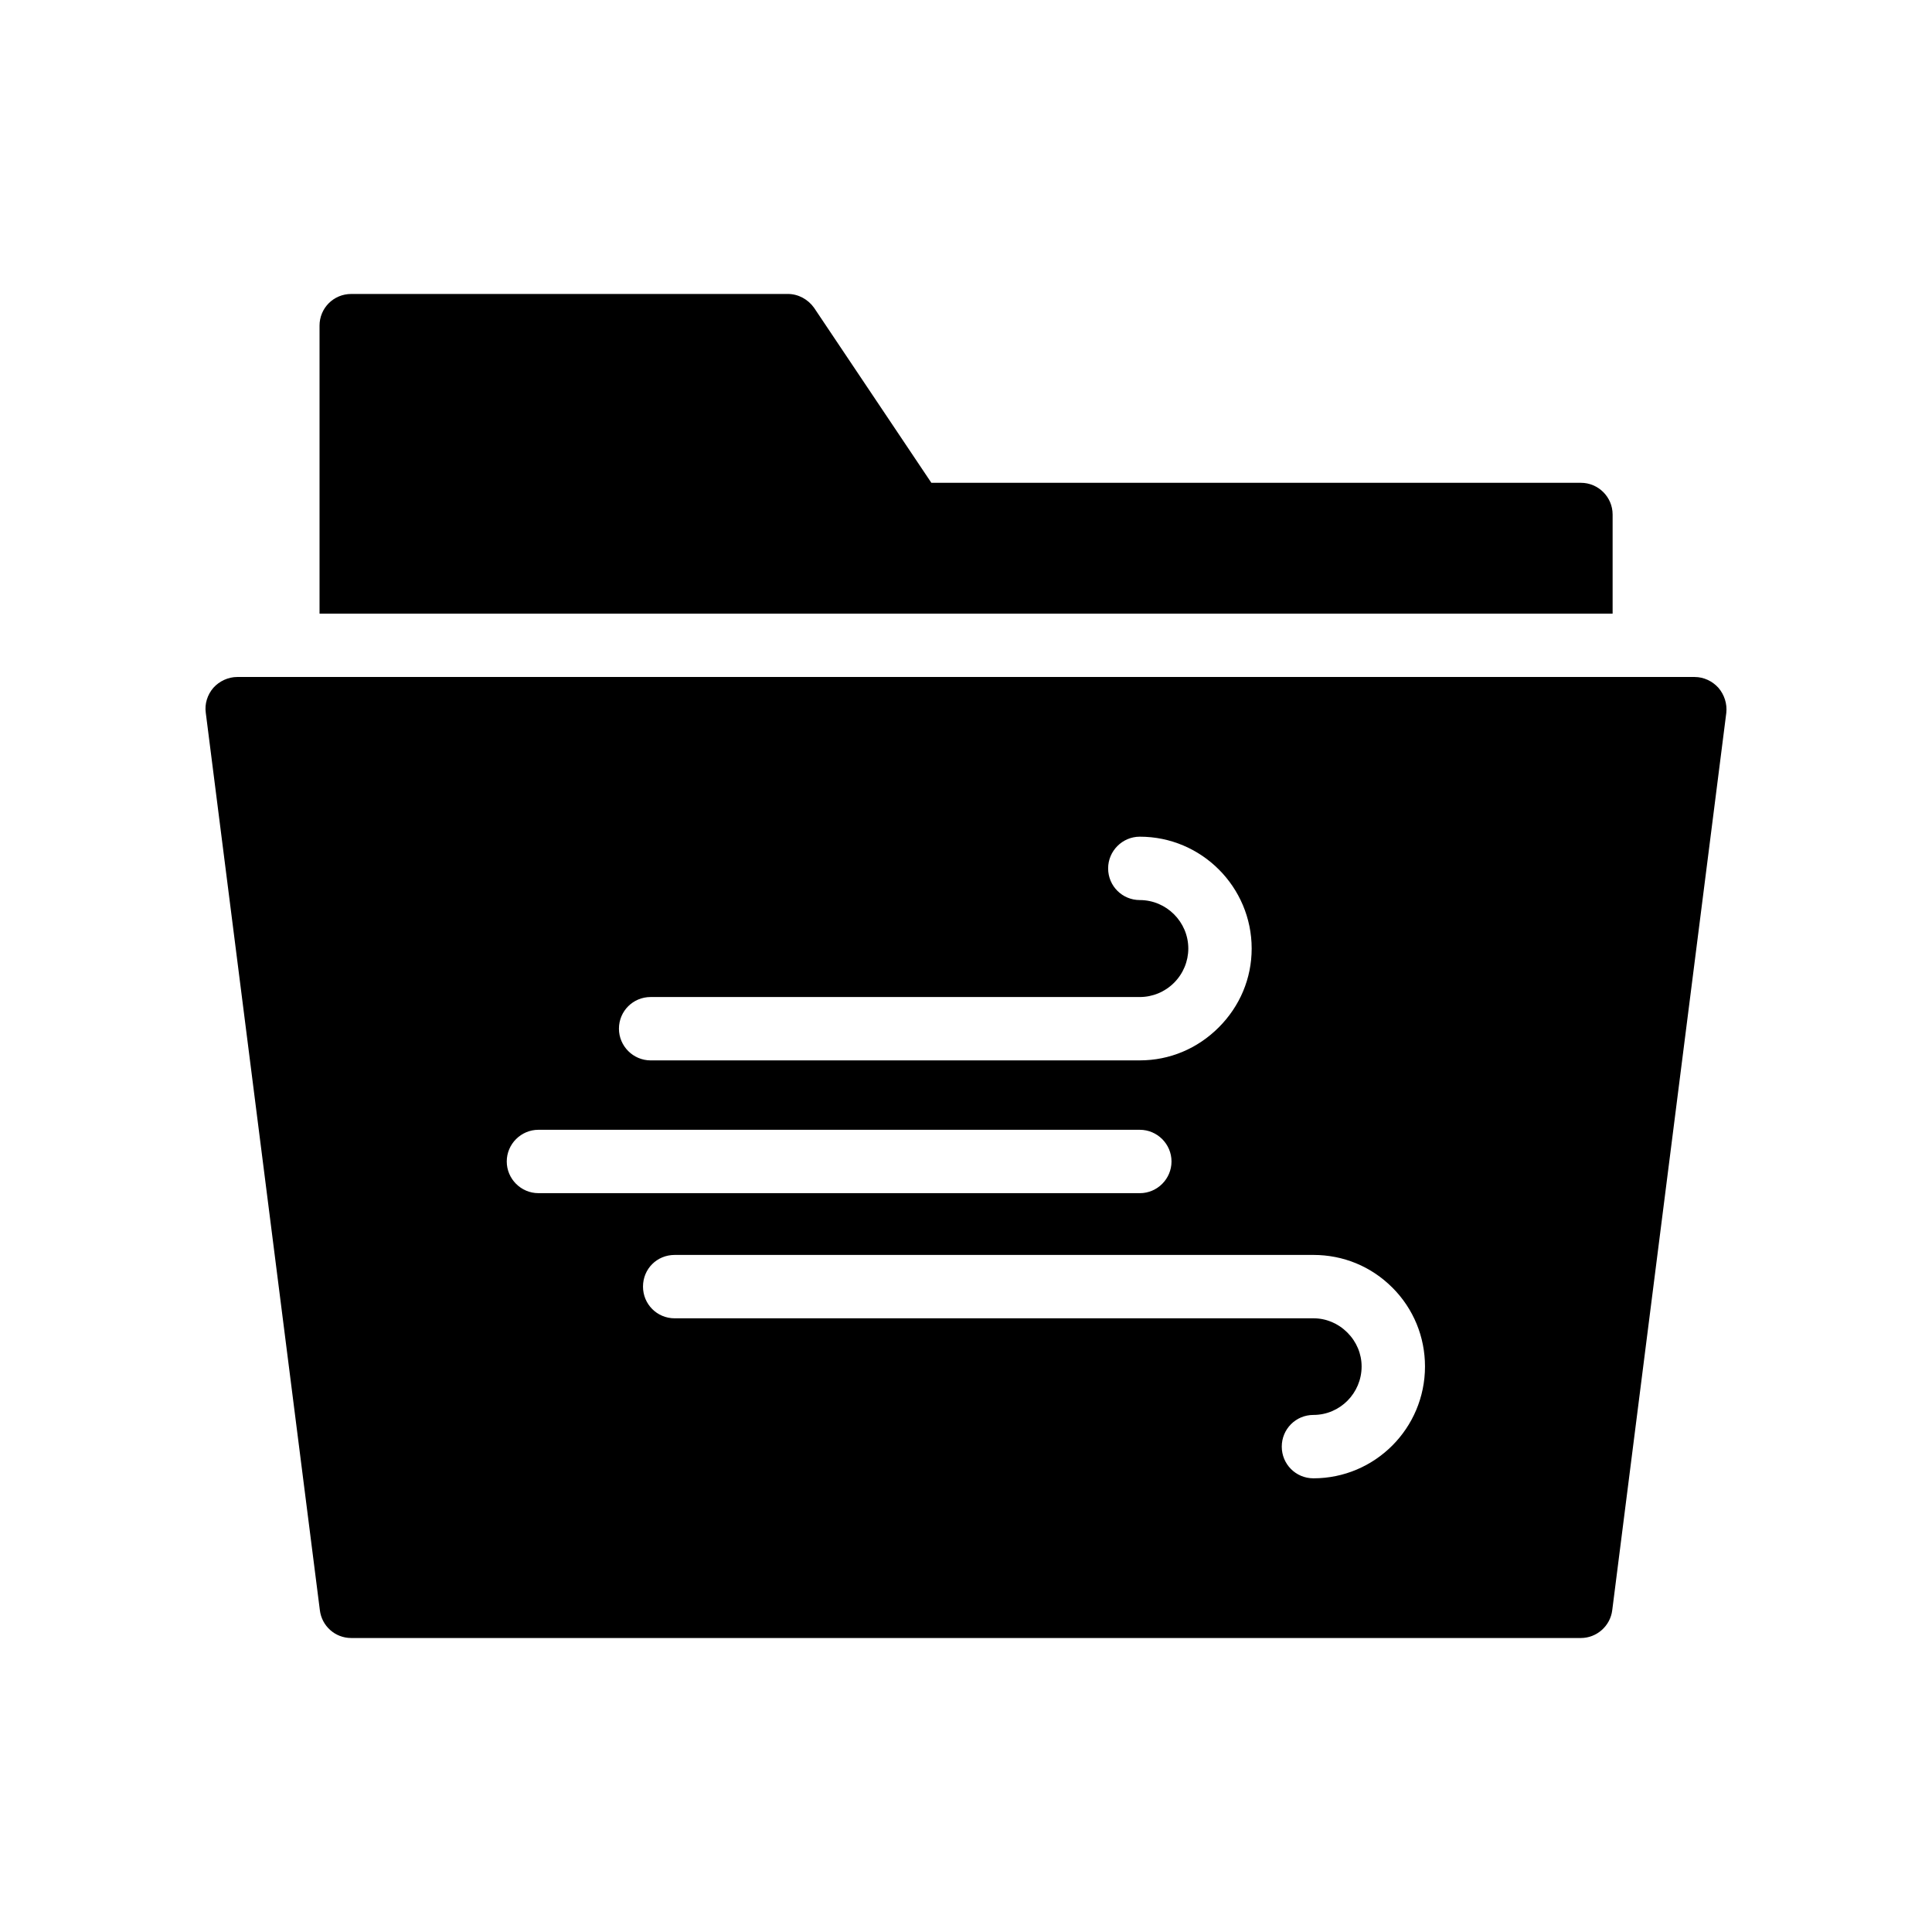 <?xml version="1.0" encoding="UTF-8"?>
<!-- Uploaded to: SVG Find, www.svgrepo.com, Generator: SVG Find Mixer Tools -->
<svg fill="#000000" width="800px" height="800px" version="1.1" viewBox="144 144 512 512" xmlns="http://www.w3.org/2000/svg">
 <g>
  <path d="m228.68 230.3v76.328h342.68v-26.281c0-4.617-3.777-8.398-8.398-8.398h-172.14l-31.066-46.352c-1.594-2.266-4.199-3.695-6.969-3.695l-115.71 0.004c-4.703 0-8.398 3.777-8.398 8.395z"/>
  <path d="m237.07 578.09h325.88c4.199 0 7.809-3.191 8.312-7.391l30.227-237.8c0.254-2.352-0.504-4.785-2.098-6.633-1.594-1.762-3.863-2.856-6.297-2.856h-386.25c-2.352 0-4.703 1.09-6.297 2.856-1.594 1.848-2.352 4.281-2.016 6.633l30.23 237.8c0.504 4.203 4.031 7.391 8.312 7.391zm275.92-92.867c5.625 5.625 8.648 13.098 8.648 20.906 0 16.375-13.266 29.641-29.559 29.641-4.703 0-8.398-3.777-8.398-8.398 0-4.617 3.695-8.398 8.398-8.398 7.055 0 12.762-5.793 12.762-12.848 0-3.359-1.344-6.551-3.777-8.984-2.434-2.434-5.625-3.777-8.984-3.777l-169.28 0.004c-4.703 0-8.398-3.777-8.398-8.398 0-4.703 3.695-8.398 8.398-8.398h169.28c7.891 0.004 15.281 3.027 20.906 8.652zm-196.57-77h129.65c3.359 0 6.633-1.344 9.066-3.777 2.434-2.434 3.777-5.711 3.777-9.07 0-7.055-5.793-12.848-12.848-12.848-4.617 0-8.398-3.695-8.398-8.398 0-4.617 3.777-8.398 8.398-8.398 16.375 0 29.641 13.352 29.641 29.641 0 7.894-3.106 15.281-8.734 20.906-5.625 5.625-13.016 8.734-20.906 8.734l-129.64 0.004c-4.617 0-8.398-3.777-8.398-8.398 0-4.699 3.777-8.395 8.398-8.395zm-29.727 35.184h159.37c4.617 0 8.398 3.777 8.398 8.398 0 4.617-3.777 8.398-8.398 8.398l-159.37-0.004c-4.617 0-8.398-3.777-8.398-8.398 0-4.617 3.781-8.395 8.398-8.395z"/>
 </g>
</svg>